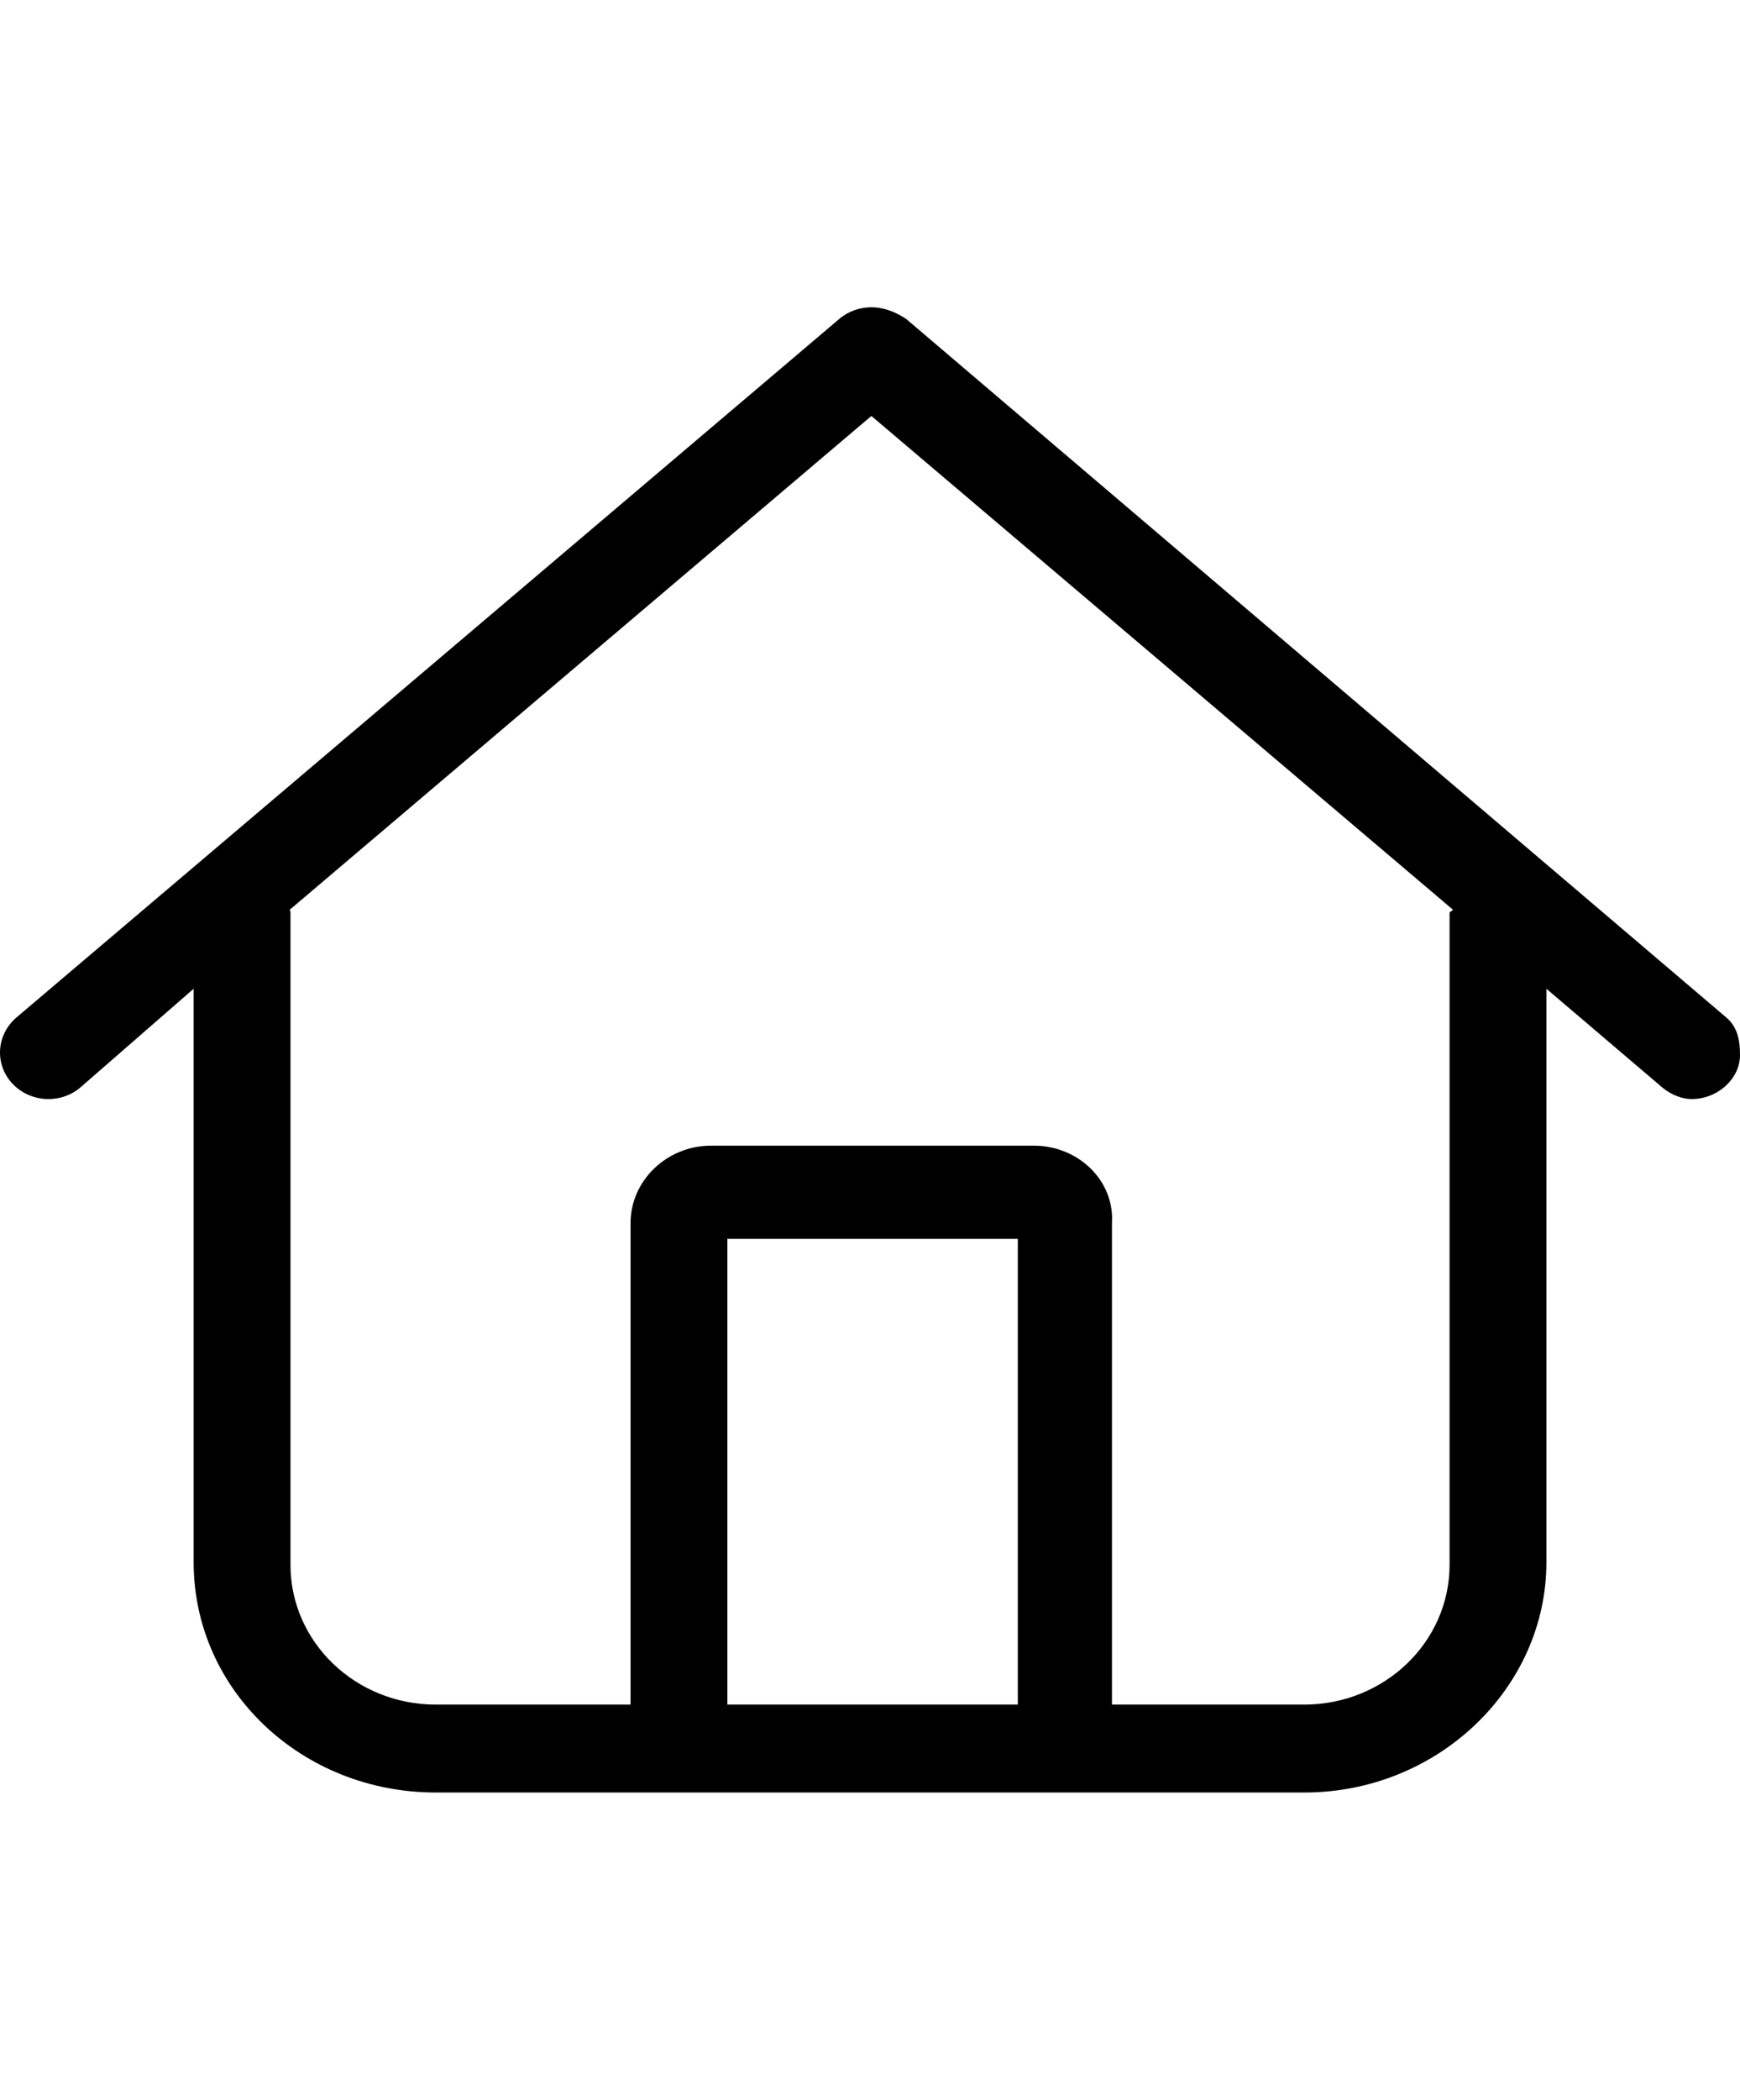 <svg width="34" height="41" viewBox="0 0 34 41" fill="none" xmlns="http://www.w3.org/2000/svg">
<path d="M33.734 19.869L17.706 6.227C17.476 6.076 17.251 6 17.027 6C16.802 6 16.577 6.076 16.4 6.227L0.319 19.869C0.108 20.051 0 20.301 0 20.551C0 21.058 0.428 21.46 0.949 21.46C1.171 21.46 1.393 21.385 1.571 21.233L3.784 19.306L3.784 30.504C3.784 33.012 5.906 35 8.514 35H25.487C28.095 35 30.217 32.961 30.217 30.504L30.217 19.306L32.481 21.233C32.664 21.387 32.883 21.46 33.054 21.46C33.57 21.46 34 21.059 34 20.602C34 20.301 33.947 20.051 33.734 19.869ZM19.888 33.283H14.213V24.189H19.888V33.283ZM28.325 17.823V30.555C28.325 32.06 27.052 33.283 25.487 33.283H21.728V23.882C21.78 23.052 21.07 22.37 20.201 22.37H13.893C13.03 22.37 12.321 23.052 12.321 23.882V33.283H8.513C6.947 33.283 5.676 32.061 5.676 30.555V17.823C5.676 17.801 5.664 17.783 5.663 17.762L17.027 8.122L28.39 17.762C28.39 17.783 28.325 17.8 28.325 17.823Z" fill="black"/>
</svg>
